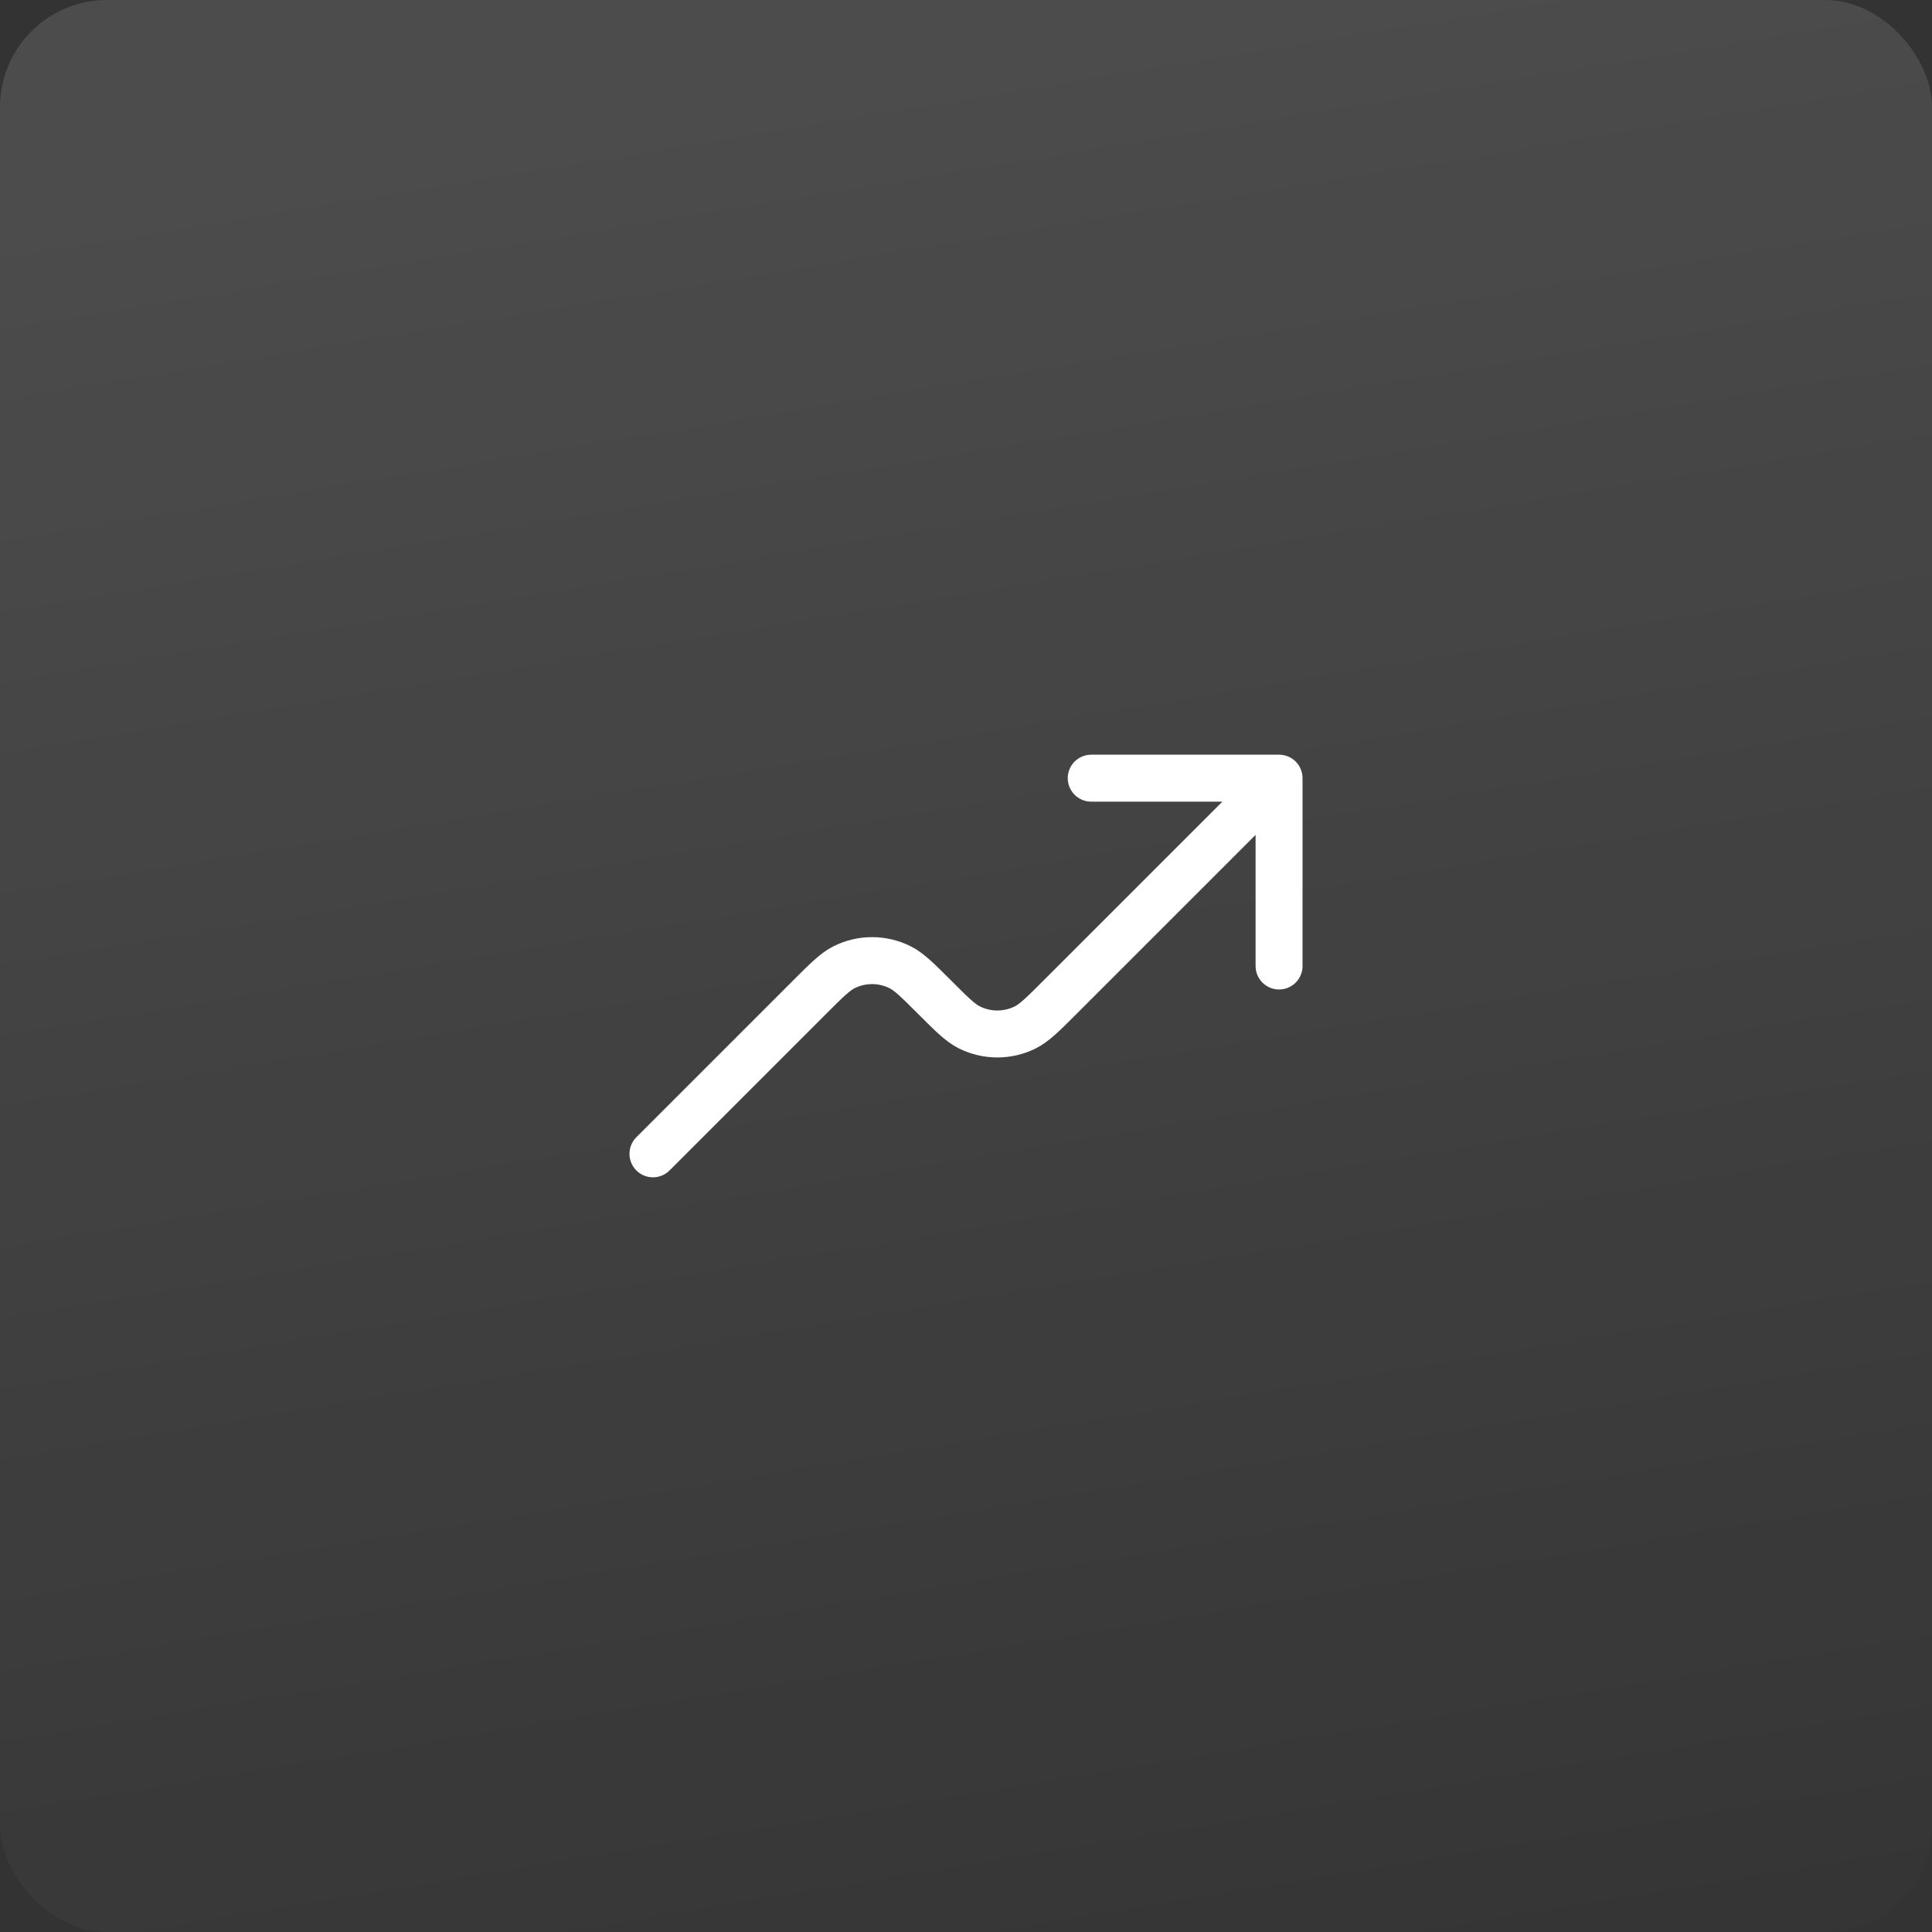 <?xml version="1.0" encoding="UTF-8"?> <svg xmlns="http://www.w3.org/2000/svg" width="72" height="72" viewBox="0 0 72 72" fill="none"><rect x="0" y="0" width="72" height="72" fill="#333333" stroke="none"/><rect width="72" height="72" rx="3.987" fill="url(#paint0_linear_1463_616)"></rect><path d="M47.667 29V36M47.667 29H40.667M47.667 29L39.5 37.167C38.864 37.803 38.546 38.121 38.203 38.291C37.55 38.614 36.784 38.614 36.131 38.291C35.788 38.121 35.47 37.803 34.834 37.167V37.167C34.197 36.531 33.879 36.212 33.536 36.042C32.883 35.719 32.117 35.719 31.464 36.042C31.121 36.212 30.803 36.531 30.167 37.167L24.334 43" stroke="white" stroke-width="1.75" stroke-linecap="round" stroke-linejoin="round"></path><defs><linearGradient id="paint0_linear_1463_616" x1="56.969" y1="80.5" x2="44.014" y2="2.129" gradientUnits="userSpaceOnUse"><stop stop-color="white" stop-opacity="0"></stop><stop offset="1" stop-color="white" stop-opacity="0.12"></stop></linearGradient></defs></svg> 